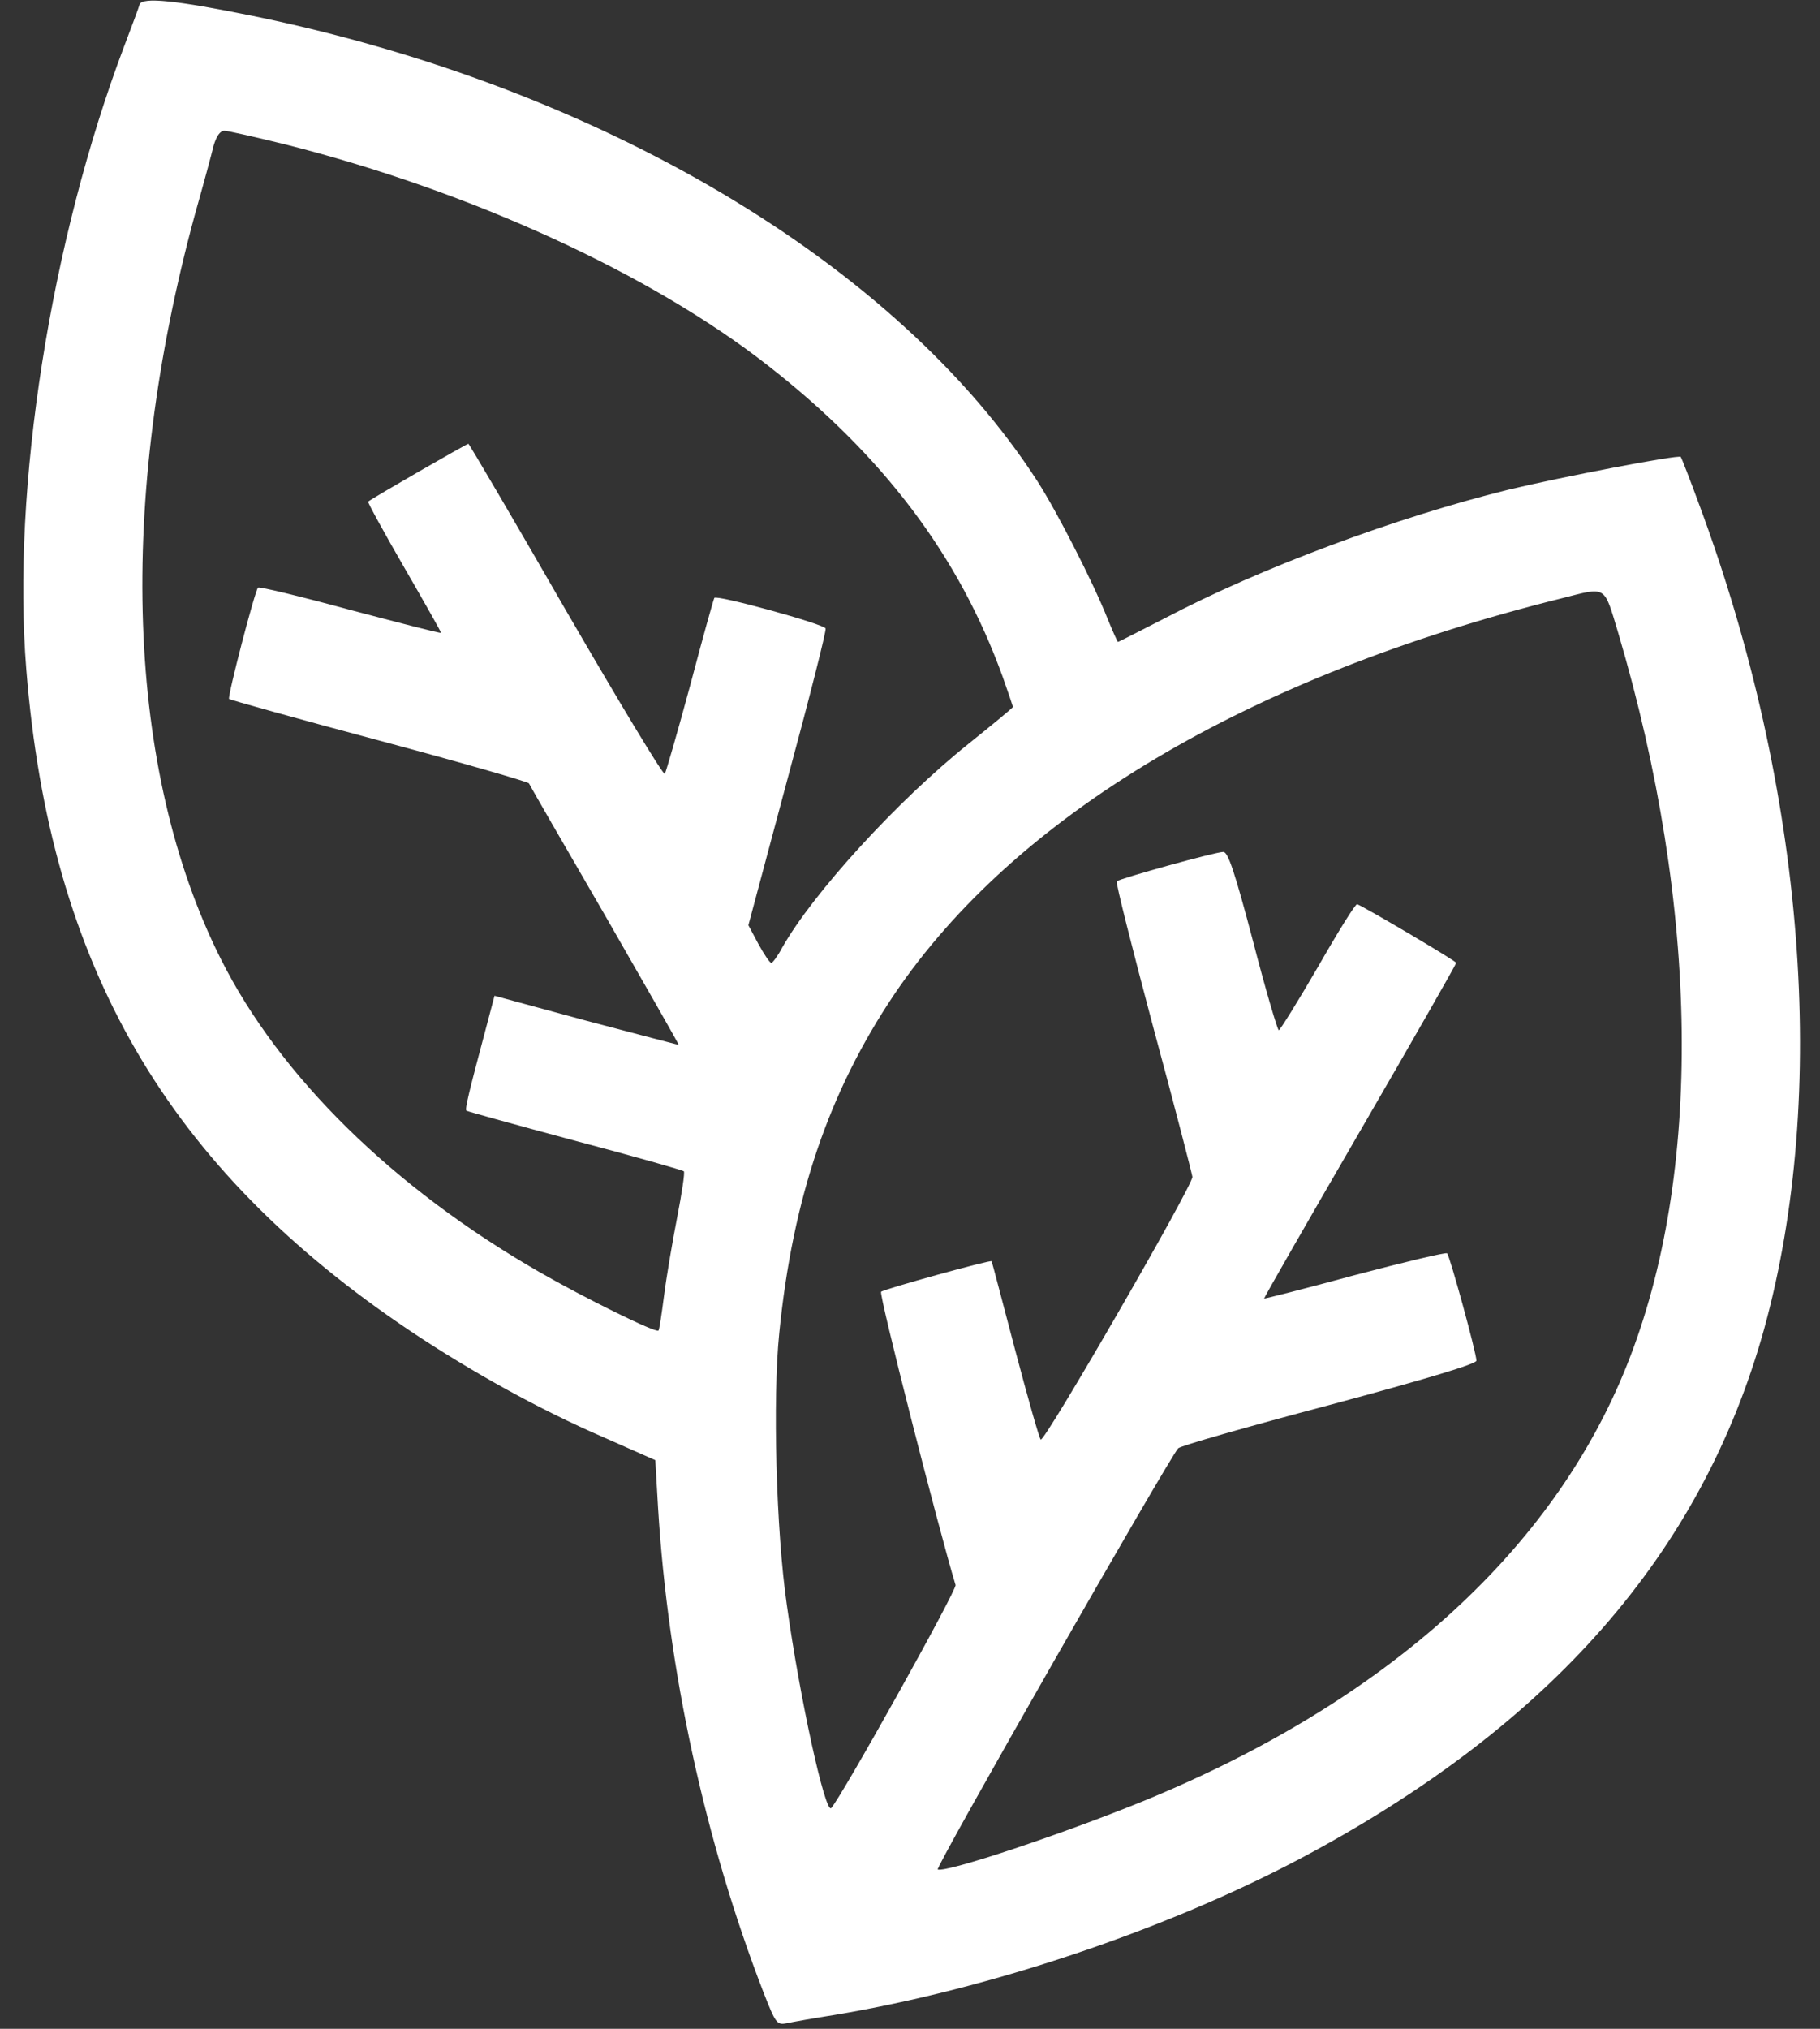 <svg width="35" height="39" viewBox="0 0 35 39" fill="none" xmlns="http://www.w3.org/2000/svg">
<rect x="0" y="0" width="35" height="39" fill="#333333" stroke="none"/>
<path d="M2.685 0.084C2.669 0.145 2.532 0.51 2.387 0.891C0.971 4.639 0.224 9.384 0.506 12.873C0.963 18.578 3.218 22.456 7.902 25.594C9.068 26.371 10.37 27.094 11.604 27.628L12.602 28.069L12.655 28.983C12.846 32.106 13.554 35.382 14.682 38.299C14.918 38.901 14.941 38.931 15.131 38.893C15.238 38.87 15.657 38.794 16.053 38.733C19.023 38.238 22.428 37.096 25.026 35.717C29.825 33.165 32.727 29.852 33.923 25.556C35.172 21.039 34.715 15.189 32.681 9.712C32.498 9.209 32.331 8.79 32.323 8.783C32.277 8.737 30.015 9.171 29.002 9.415C26.846 9.948 24.241 10.915 22.39 11.89C21.91 12.134 21.514 12.34 21.499 12.34C21.491 12.34 21.4 12.142 21.301 11.898C21.027 11.205 20.326 9.834 19.953 9.255C17.249 5.065 11.528 1.668 4.855 0.305C3.393 0.008 2.738 -0.061 2.685 0.084ZM5.503 2.78C9.053 3.679 12.518 5.263 14.773 7.031C16.99 8.76 18.445 10.694 19.282 13.01C19.389 13.315 19.48 13.581 19.48 13.589C19.48 13.604 19.092 13.924 18.627 14.297C17.256 15.394 15.634 17.169 15.04 18.22C14.956 18.38 14.857 18.51 14.834 18.51C14.803 18.51 14.697 18.35 14.583 18.144L14.392 17.786L15.146 14.968C15.565 13.421 15.893 12.127 15.877 12.081C15.847 11.997 13.775 11.426 13.737 11.494C13.722 11.517 13.509 12.279 13.272 13.178C13.029 14.077 12.808 14.838 12.785 14.876C12.755 14.907 11.901 13.49 10.881 11.73C9.868 9.971 9.022 8.531 9.007 8.531C8.976 8.531 7.133 9.59 7.08 9.643C7.064 9.651 7.377 10.222 7.773 10.908C8.169 11.593 8.489 12.157 8.481 12.165C8.474 12.18 7.681 11.974 6.729 11.723C5.777 11.464 4.985 11.273 4.962 11.296C4.901 11.357 4.368 13.406 4.406 13.437C4.421 13.452 5.724 13.818 7.293 14.236C8.862 14.655 10.157 15.029 10.172 15.059C10.188 15.097 10.843 16.232 11.635 17.596C12.419 18.959 13.059 20.079 13.052 20.087C13.052 20.087 12.252 19.881 11.277 19.622L9.51 19.142L9.357 19.721C9.014 21.008 8.938 21.32 8.969 21.351C8.992 21.366 9.928 21.625 11.063 21.93C12.191 22.227 13.128 22.494 13.151 22.516C13.173 22.539 13.113 22.935 13.021 23.408C12.93 23.88 12.815 24.55 12.77 24.908C12.724 25.266 12.678 25.571 12.663 25.578C12.617 25.632 11.231 24.946 10.37 24.451C7.56 22.836 5.381 20.696 4.246 18.434C2.426 14.808 2.243 9.651 3.751 4.113C3.911 3.55 4.071 2.955 4.109 2.796C4.162 2.62 4.231 2.514 4.315 2.514C4.383 2.514 4.916 2.636 5.503 2.78ZM31.119 12.165C32.689 17.466 32.75 22.585 31.287 26.241C29.863 29.814 26.656 32.708 21.994 34.62C20.425 35.26 18.208 35.999 18.033 35.938C17.972 35.915 22.482 28.031 22.657 27.841C22.695 27.795 24.005 27.422 25.559 27.011C27.463 26.5 28.393 26.218 28.393 26.157C28.393 26.013 27.882 24.146 27.829 24.093C27.806 24.07 27.006 24.261 26.054 24.512C25.102 24.771 24.317 24.969 24.31 24.962C24.302 24.954 25.132 23.507 26.153 21.747C27.174 19.988 28.004 18.533 28.004 18.51C28.012 18.479 26.283 17.459 26.1 17.382C26.069 17.367 25.734 17.908 25.346 18.586C24.957 19.256 24.614 19.805 24.592 19.805C24.569 19.805 24.34 19.035 24.096 18.091C23.746 16.765 23.617 16.377 23.525 16.377C23.373 16.377 21.537 16.887 21.476 16.941C21.453 16.963 21.773 18.228 22.177 19.744C22.588 21.26 22.923 22.562 22.931 22.623C22.939 22.791 20.075 27.749 20.014 27.673C19.983 27.643 19.762 26.858 19.518 25.936C19.275 25.015 19.077 24.253 19.069 24.245C19.046 24.215 17.005 24.779 16.944 24.832C16.898 24.878 18.048 29.387 18.376 30.469C18.406 30.56 16.175 34.559 15.984 34.757C15.87 34.871 15.382 32.655 15.131 30.85C14.925 29.433 14.857 26.873 14.986 25.624C15.245 23.019 15.946 20.978 17.195 19.119C19.526 15.669 24.02 12.995 30.03 11.502C30.906 11.281 30.838 11.235 31.119 12.165Z" fill="white"/>
</svg>

